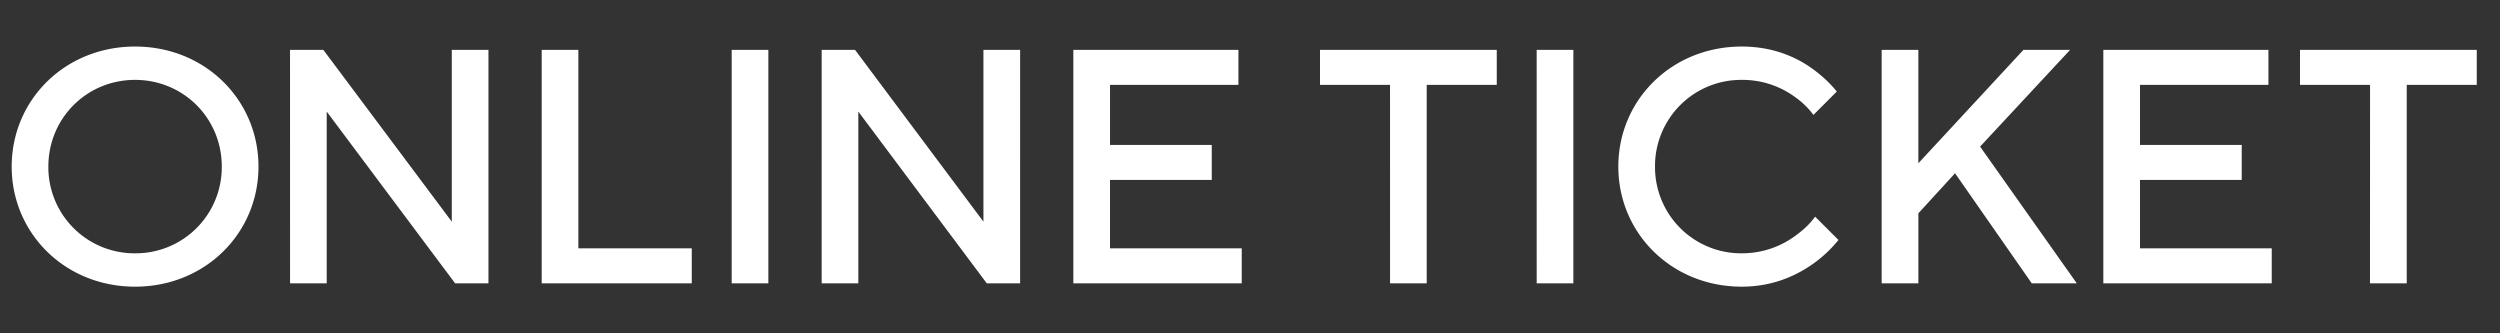 <svg xmlns="http://www.w3.org/2000/svg" id="uuid-582aa9c4-f9fc-45b2-a755-8d00d6ef0060" viewBox="0 0 105 14"><rect x="0" y="0" width="105" height="14" fill="#333333" stroke="none"/><defs><clipPath id="uuid-811fa39f-dc85-4b1e-b5f9-643e7b4b8b6c"><path d="M0 0h105v14H0z" style="fill:none"/></clipPath><style>.uuid-5fe997d4-fb41-44b3-b530-2d7e72d8db7b{fill:#fff}</style></defs><g id="uuid-eef1bbb2-ec9f-48e1-87f8-dd066c51bc8f" style="clip-path:url(#uuid-811fa39f-dc85-4b1e-b5f9-643e7b4b8b6c)"><path d="M5.673 1.955c2.942 0 5.183 2.24 5.183 5.042s-2.24 5.043-5.183 5.043C2.732 12.04.491 9.799.491 6.997s2.24-5.042 5.182-5.042m0 8.684a3.617 3.617 0 0 0 3.642-3.642c0-2.03-1.61-3.642-3.642-3.642S2.031 4.966 2.031 6.997a3.617 3.617 0 0 0 3.642 3.642M12.181 2.095h1.4l5.394 7.214V2.095h1.54V11.9h-1.4l-5.393-7.214V11.9h-1.54zM22.751 2.095h1.54v8.334h4.763v1.47h-6.303zM30.731 2.095h1.54V11.9h-1.54zM34.51 2.095h1.402l5.392 7.214V2.095h1.541V11.9h-1.4L36.05 4.686V11.9h-1.54zM45.08 2.095h6.934v1.47h-5.393v2.522h4.273v1.47H46.62v2.872h5.533v1.47h-7.073zM58.381 3.565H55.44v-1.47h7.424v1.47h-2.942V11.9h-1.54zM64.54 2.095h1.541V11.9h-1.54zM77.215 10.079c-.294.364-.63.686-1.036.98-.687.49-1.681.981-3.026.981-2.942 0-5.183-2.241-5.183-5.043s2.241-5.042 5.183-5.042c1.345 0 2.325.462 2.997.952.379.28.715.588.995.938l-.98.981a3.4 3.4 0 0 0-.743-.728 3.73 3.73 0 0 0-2.27-.743 3.617 3.617 0 0 0-3.641 3.642 3.617 3.617 0 0 0 3.642 3.642c1.009 0 1.78-.378 2.297-.77.308-.224.574-.476.784-.77zM79.03 2.095h1.541v4.762l4.413-4.762h1.96l-3.78 4.062 4.061 5.743h-1.891l-3.222-4.623-1.54 1.681V11.9H79.03zM88.34 2.095h6.934v1.47H89.88v2.522h4.272v1.47h-4.272v2.872h5.533v1.47H88.34zM99.542 3.565H96.6v-1.47h7.424v1.47h-2.941V11.9H99.54z" class="uuid-5fe997d4-fb41-44b3-b530-2d7e72d8db7b"/></g></svg>